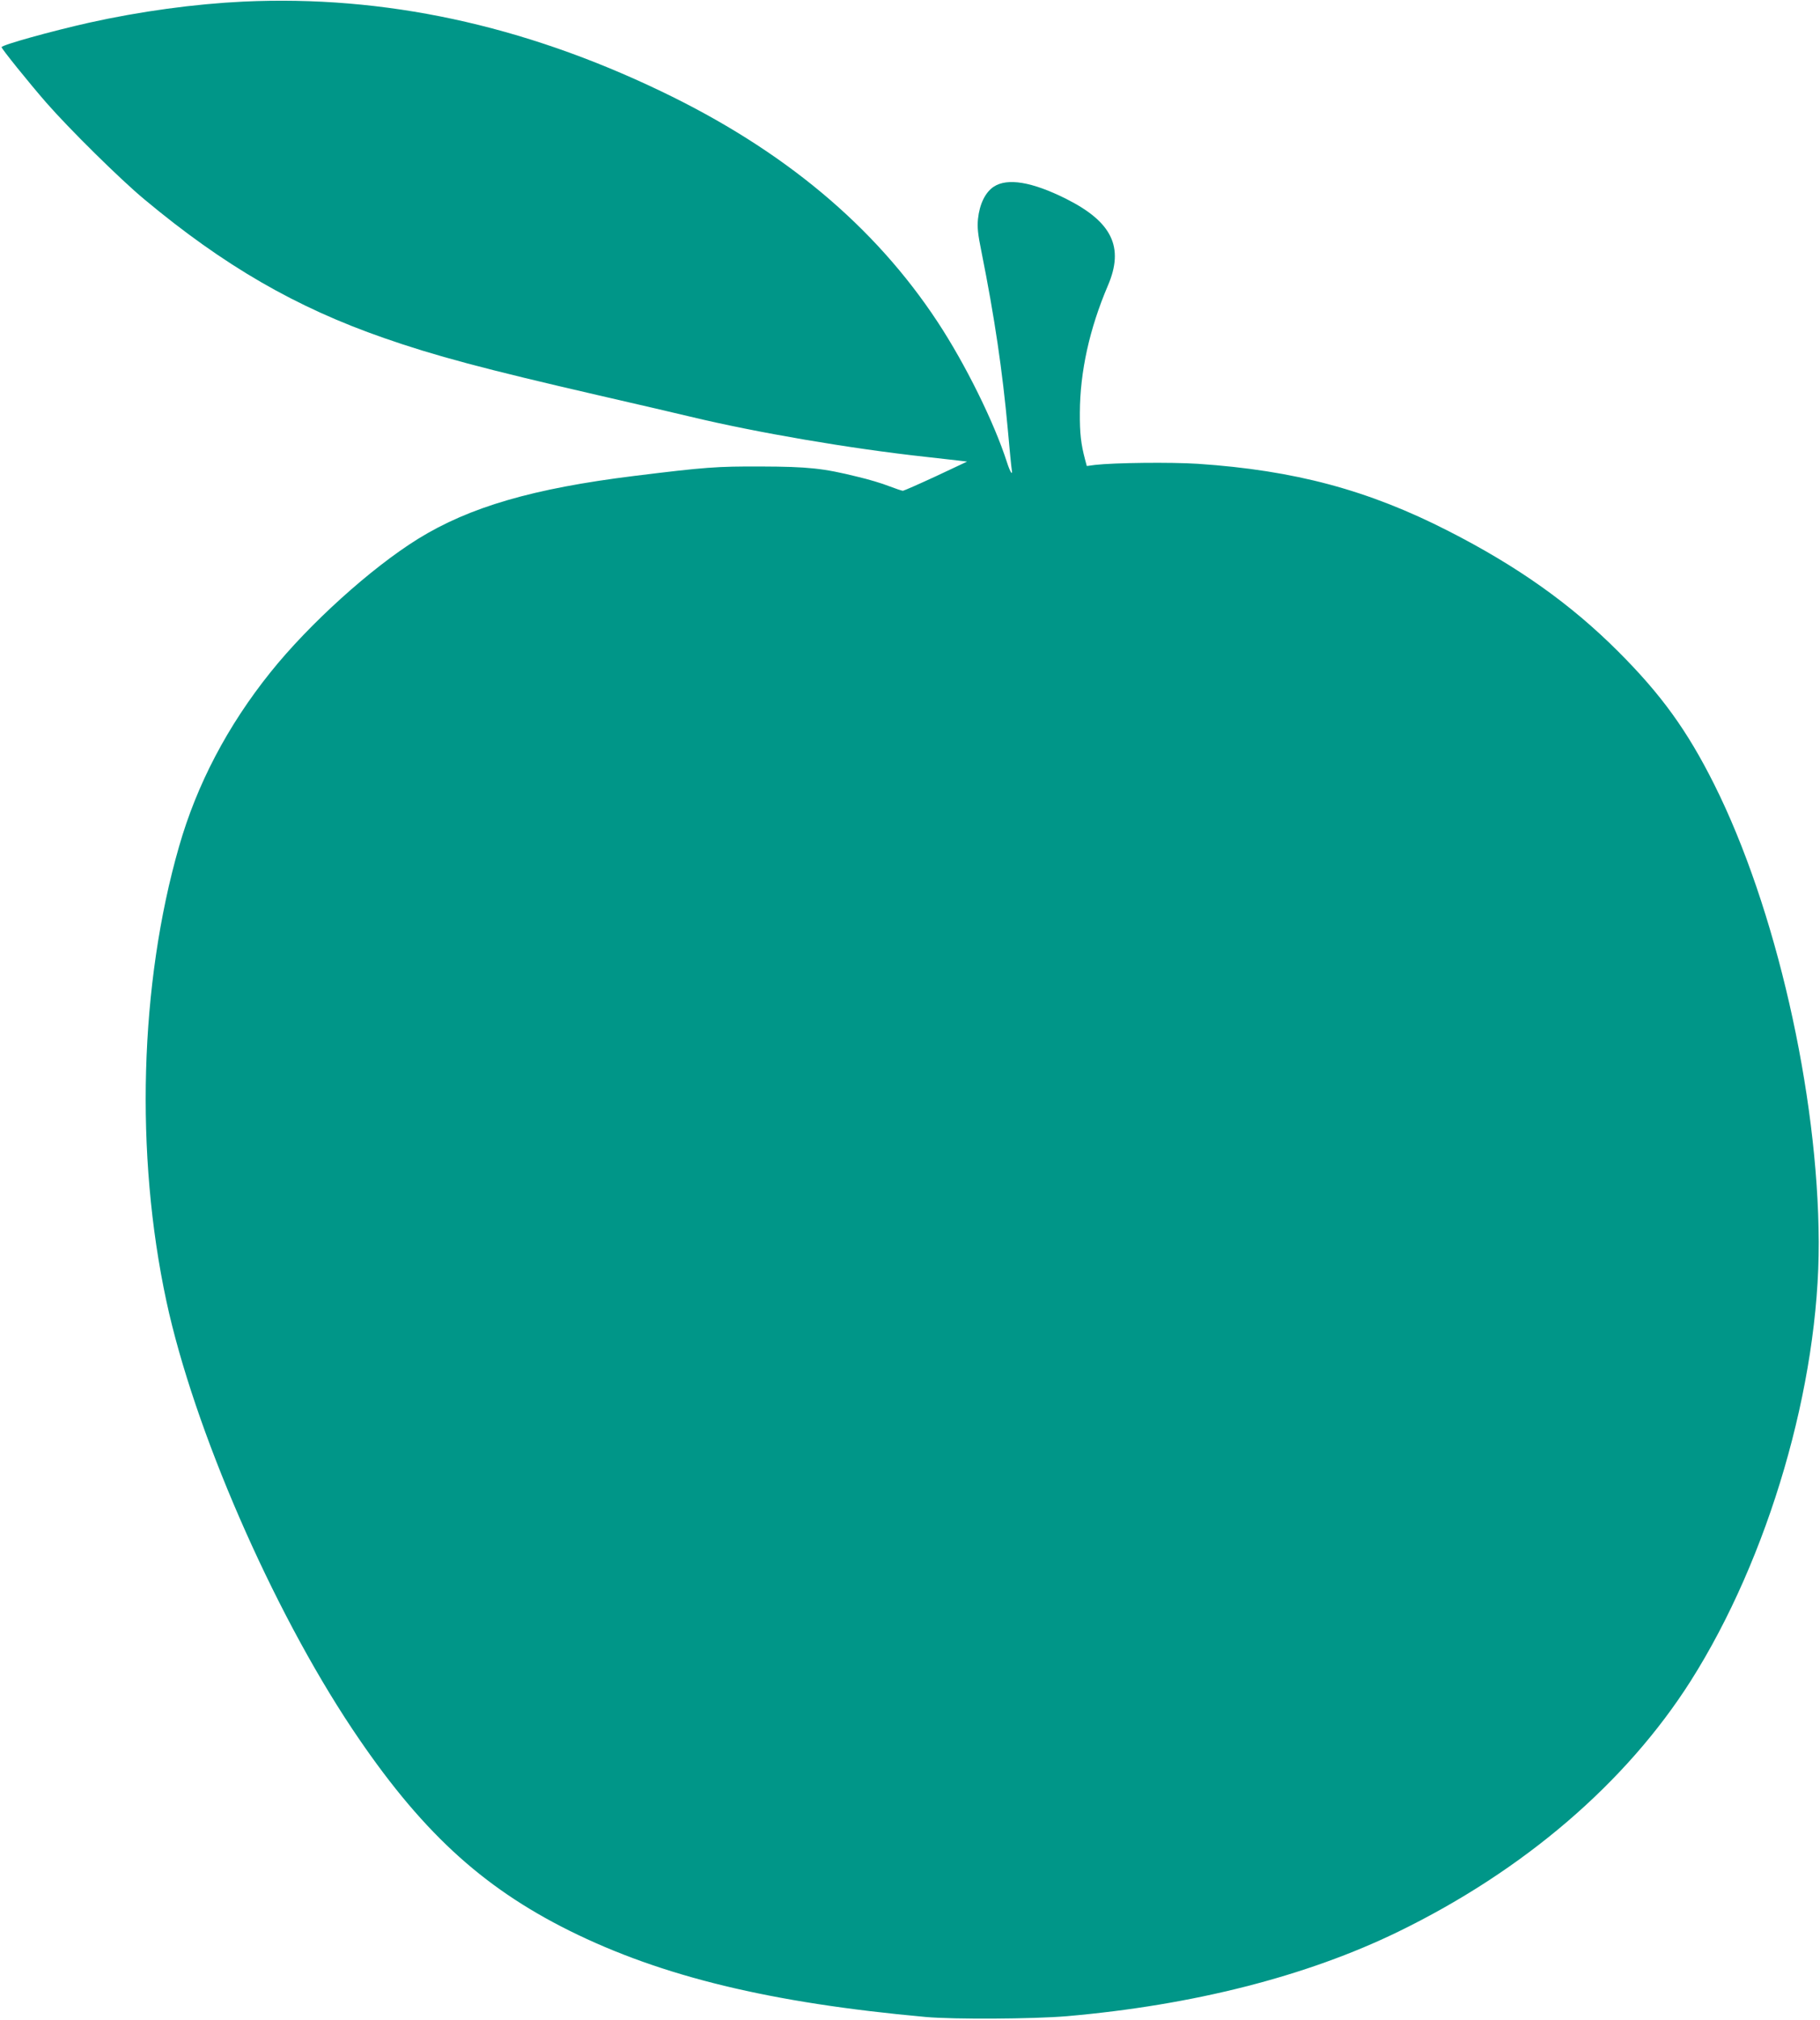 <?xml version="1.0" standalone="no"?>
<!DOCTYPE svg PUBLIC "-//W3C//DTD SVG 20010904//EN"
 "http://www.w3.org/TR/2001/REC-SVG-20010904/DTD/svg10.dtd">
<svg version="1.0" xmlns="http://www.w3.org/2000/svg"
 width="1154pt" height="1280pt" viewBox="0 0 1154 1280"
 preserveAspectRatio="xMidYMid meet">
<g transform="translate(0,1280) scale(0.1,-0.1)"
fill="#009688" stroke="none">
<path d="M1545 12790 c-313 -15 -657 -62 -981 -134 -240 -54 -554 -141 -554
-155 0 -10 169 -220 283 -351 144 -165 470 -487 622 -613 505 -421 961 -685
1520 -879 321 -112 631 -195 1360 -363 253 -58 515 -119 581 -135 420 -101
1017 -203 1494 -255 80 -9 171 -19 204 -23 l58 -7 -198 -93 c-110 -51 -204
-92 -209 -92 -6 0 -45 13 -87 29 -42 17 -132 44 -201 60 -217 54 -314 64 -612
65 -280 1 -352 -4 -805 -60 -638 -79 -1042 -196 -1370 -399 -298 -185 -690
-539 -935 -845 -272 -339 -467 -710 -580 -1105 -250 -870 -280 -1950 -80
-2880 174 -809 669 -1947 1178 -2710 427 -639 816 -1000 1377 -1279 586 -291
1277 -458 2260 -547 181 -16 680 -13 895 5 802 70 1520 253 2100 535 797 388
1445 944 1855 1589 495 781 815 1876 812 2782 -4 944 -273 2121 -663 2900
-172 343 -336 569 -608 841 -302 302 -640 541 -1075 763 -510 261 -978 386
-1591 427 -172 11 -530 7 -652 -7 l-52 -7 -11 41 c-26 98 -34 166 -33 297 1
260 61 532 178 806 104 243 26 403 -265 549 -216 108 -372 134 -459 77 -54
-36 -90 -110 -100 -205 -5 -53 -1 -95 22 -207 84 -420 133 -754 167 -1125 11
-124 22 -238 25 -255 8 -44 -10 -18 -30 45 -82 255 -264 623 -440 890 -401
609 -979 1091 -1754 1462 -878 421 -1755 609 -2646 568z"/>
</g>
</svg>
